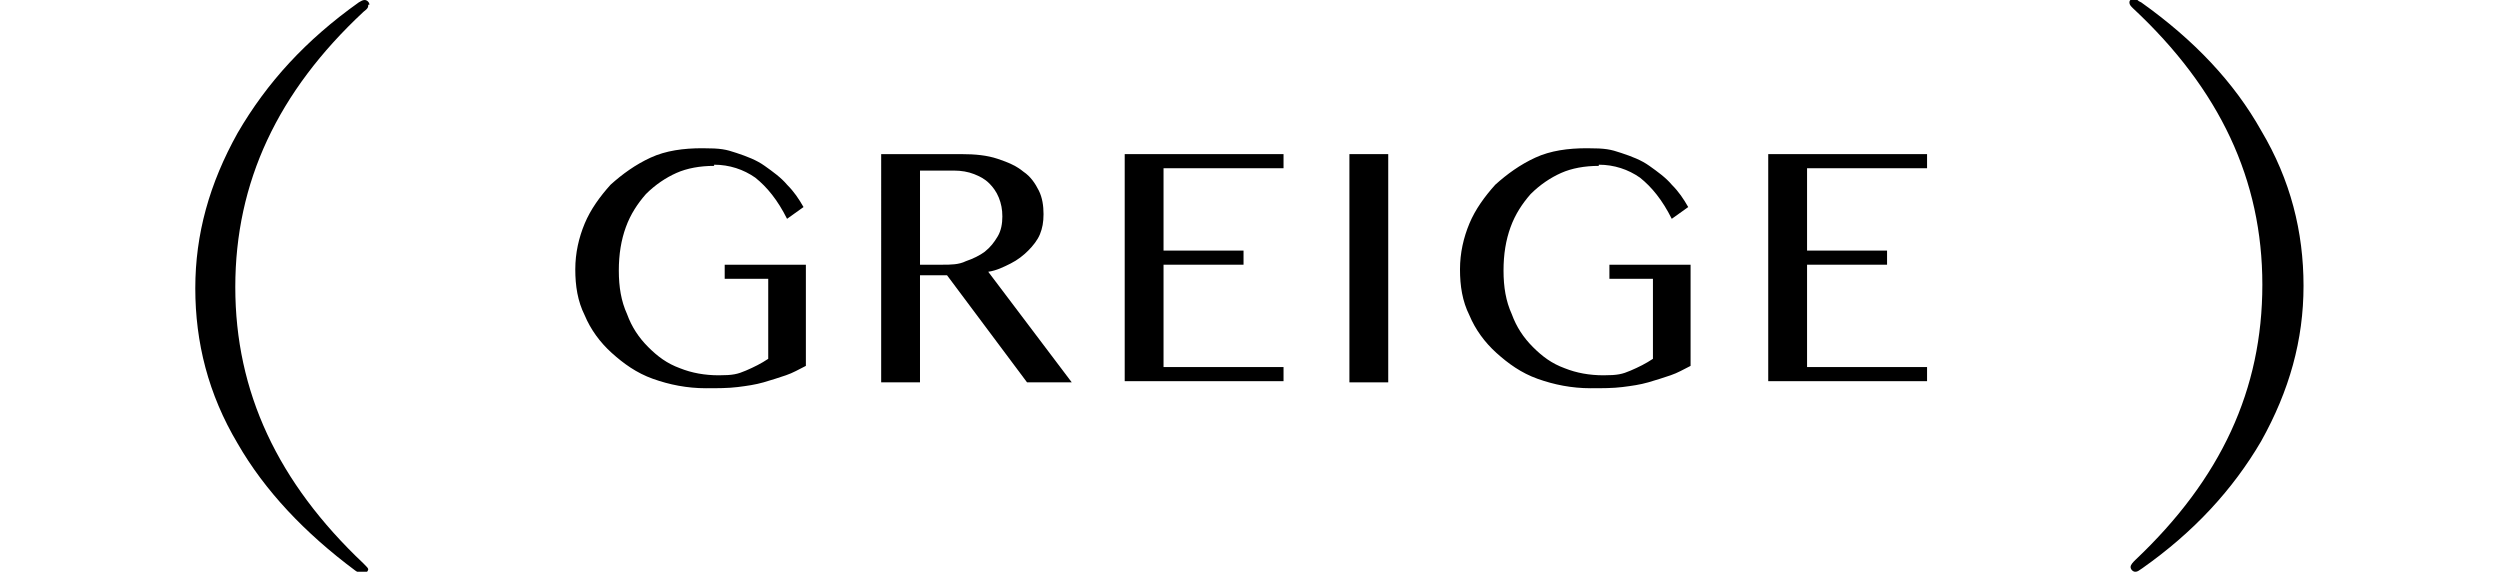 <?xml version="1.0" encoding="UTF-8"?>
<svg xmlns="http://www.w3.org/2000/svg" version="1.1" viewBox="0 0 212.5 48.6">
  <!-- Generator: Adobe Illustrator 28.7.1, SVG Export Plug-In . SVG Version: 1.2.0 Build 142)  -->
  <g>
    <g id="_レイヤー_1" data-name="レイヤー_1">
      <g>
        <g>
          <path d="M31.3.4c0,.2,0,.3-.4.6-7.3,6.8-10.9,14.5-10.9,23.4s3.6,16.6,10.9,23.5c.3.3.4.4.4.5s-.2.4-.4.4-.4-.1-.7-.3c-4.3-3.2-7.7-6.8-10-10.8-2.5-4.2-3.6-8.6-3.6-13.2s1.2-8.9,3.6-13.2C22.7,7,26,3.4,30.5.2c.2-.1.3-.2.5-.2s.4.2.4.4Z"/>
          <path d="M182,.2c4.5,3.2,7.9,6.8,10.2,10.9,2.5,4.2,3.6,8.6,3.6,13.2s-1.2,8.9-3.6,13.2c-2.4,4.1-5.7,7.7-10.1,10.8-.3.2-.4.3-.6.3s-.4-.2-.4-.4.2-.4.4-.6c7.3-6.9,10.8-14.5,10.8-23.4s-3.6-16.6-11-23.5c-.2-.2-.3-.3-.3-.5s.2-.3.3-.3.3,0,.5.2Z"/>
        </g>
        <g>
          <path d="M60.7,14.1c-1.2,0-2.3.2-3.2.6s-1.8,1-2.6,1.8c-.7.8-1.3,1.7-1.7,2.8s-.6,2.3-.6,3.7.2,2.6.7,3.7c.4,1.1,1,2,1.8,2.8.8.8,1.6,1.4,2.7,1.8,1,.4,2.1.6,3.3.6s1.6-.1,2.3-.4,1.3-.6,1.9-1v-6.8h-3.7v-1.2h6.9v8.6c-.6.3-1.1.6-1.7.8-.6.2-1.2.4-1.9.6-.7.2-1.4.3-2.2.4s-1.7.1-2.7.1c-1.6,0-3.1-.3-4.5-.8-1.4-.5-2.5-1.3-3.5-2.2-1-.9-1.8-2-2.3-3.2-.6-1.2-.8-2.5-.8-3.9s.3-2.7.8-3.9c.5-1.2,1.3-2.3,2.2-3.3,1-.9,2.1-1.7,3.4-2.3,1.3-.6,2.8-.8,4.4-.8s2,.1,2.9.4c.9.3,1.7.6,2.4,1.1.7.5,1.4,1,1.9,1.6.6.6,1,1.2,1.4,1.9l-1.4,1c-.8-1.6-1.7-2.7-2.7-3.5-1-.7-2.2-1.1-3.5-1.1Z"/>
          <path d="M75,13.1h6.7c1.2,0,2.2.1,3.1.4.9.3,1.6.6,2.2,1.1.6.4,1,1,1.3,1.6s.4,1.3.4,2-.1,1.2-.3,1.7c-.2.5-.6,1-1,1.4s-.9.8-1.5,1.1-1.2.6-1.9.7l7.1,9.4h-3.8l-6.8-9.1h-2.3v9.1h-3.3V13.1ZM78.2,22.5h1.9c.7,0,1.4,0,2-.3.6-.2,1.2-.5,1.6-.8.5-.4.8-.8,1.1-1.3s.4-1.1.4-1.7-.1-1.1-.3-1.6c-.2-.5-.5-.9-.8-1.2-.4-.4-.8-.6-1.3-.8-.5-.2-1.1-.3-1.7-.3h-2.9v8.1Z"/>
          <path d="M109.1,13.1v1.2h-10.2v7h6.8v1.2h-6.8v8.7h10.2v1.2h-13.5V13.1h13.5Z"/>
          <path d="M114.7,13.1h3.3v19.4h-3.3V13.1Z"/>
          <path d="M135.9,14.1c-1.2,0-2.3.2-3.2.6s-1.8,1-2.6,1.8c-.7.8-1.3,1.7-1.7,2.8s-.6,2.3-.6,3.7.2,2.6.7,3.7c.4,1.1,1,2,1.8,2.8.8.8,1.6,1.4,2.7,1.8,1,.4,2.1.6,3.3.6s1.6-.1,2.3-.4,1.3-.6,1.9-1v-6.8h-3.7v-1.2h6.9v8.6c-.6.3-1.1.6-1.7.8-.6.2-1.2.4-1.9.6-.7.2-1.4.3-2.2.4s-1.7.1-2.7.1c-1.6,0-3.1-.3-4.5-.8-1.4-.5-2.5-1.3-3.5-2.2-1-.9-1.8-2-2.3-3.2-.6-1.2-.8-2.5-.8-3.9s.3-2.7.8-3.9c.5-1.2,1.3-2.3,2.2-3.3,1-.9,2.1-1.7,3.4-2.3,1.3-.6,2.8-.8,4.4-.8s2,.1,2.9.4c.9.3,1.7.6,2.4,1.1.7.5,1.4,1,1.9,1.6.6.6,1,1.2,1.4,1.9l-1.4,1c-.8-1.6-1.7-2.7-2.7-3.5-1-.7-2.2-1.1-3.5-1.1Z"/>
          <path d="M163.8,13.1v1.2h-10.2v7h6.8v1.2h-6.8v8.7h10.2v1.2h-13.5V13.1h13.5Z"/>
        </g>
      </g>
    </g>
  </g>
</svg>